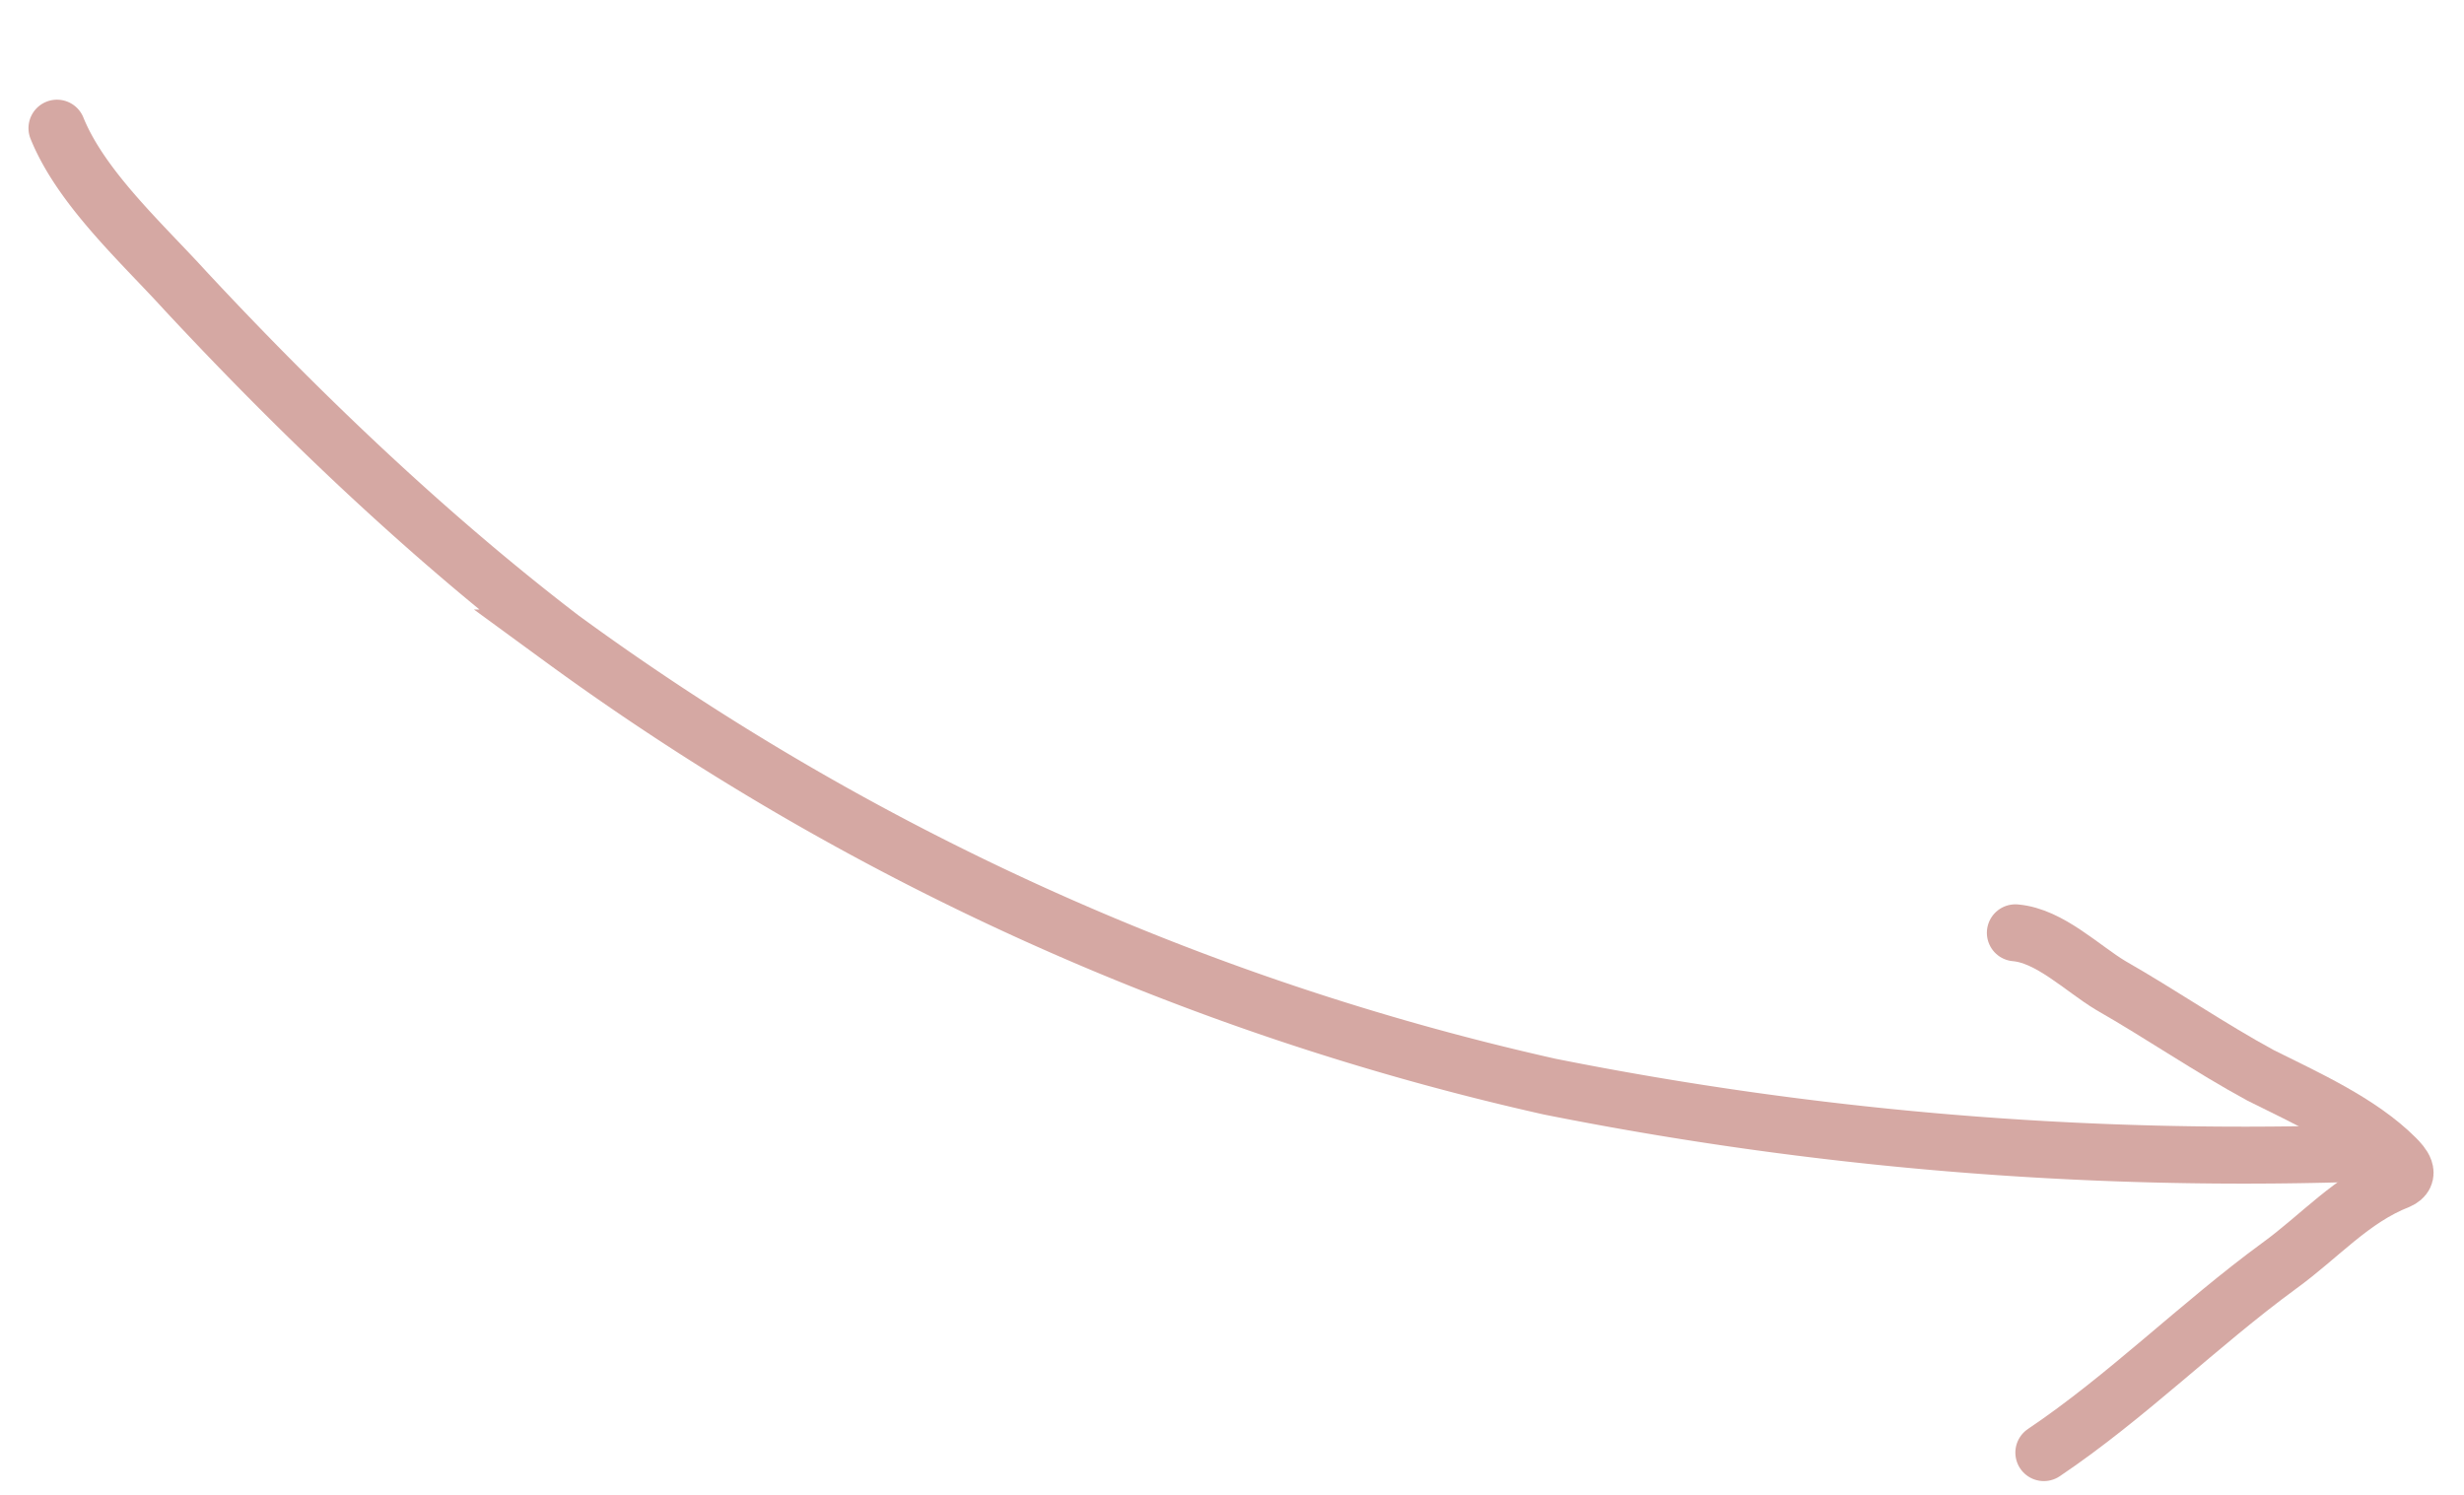 <svg width="173" height="105" fill="none" xmlns="http://www.w3.org/2000/svg"><path d="M4 9c1.7 4.2 6 8.1 9 11.4 8.1 8.7 17 17.2 26.4 24.4a186.8 186.8 0 0 0 69.4 31.5A249 249 0 0 0 165 81" stroke="#D5A8A3" stroke-width="4" stroke-linecap="round"/><path d="M141.5 65.5c2.4.2 4.7 2.5 6.7 3.7 3.5 2 7 4.4 10.5 6.3 3.2 1.6 7 3.3 9.5 5.8.5.5 1.1 1.2.2 1.6-3.3 1.3-5.5 3.9-8.4 6-5.6 4.1-10.7 9.2-16.5 13.1" stroke="#D5A8A3" stroke-width="4" stroke-linecap="round"/></svg>